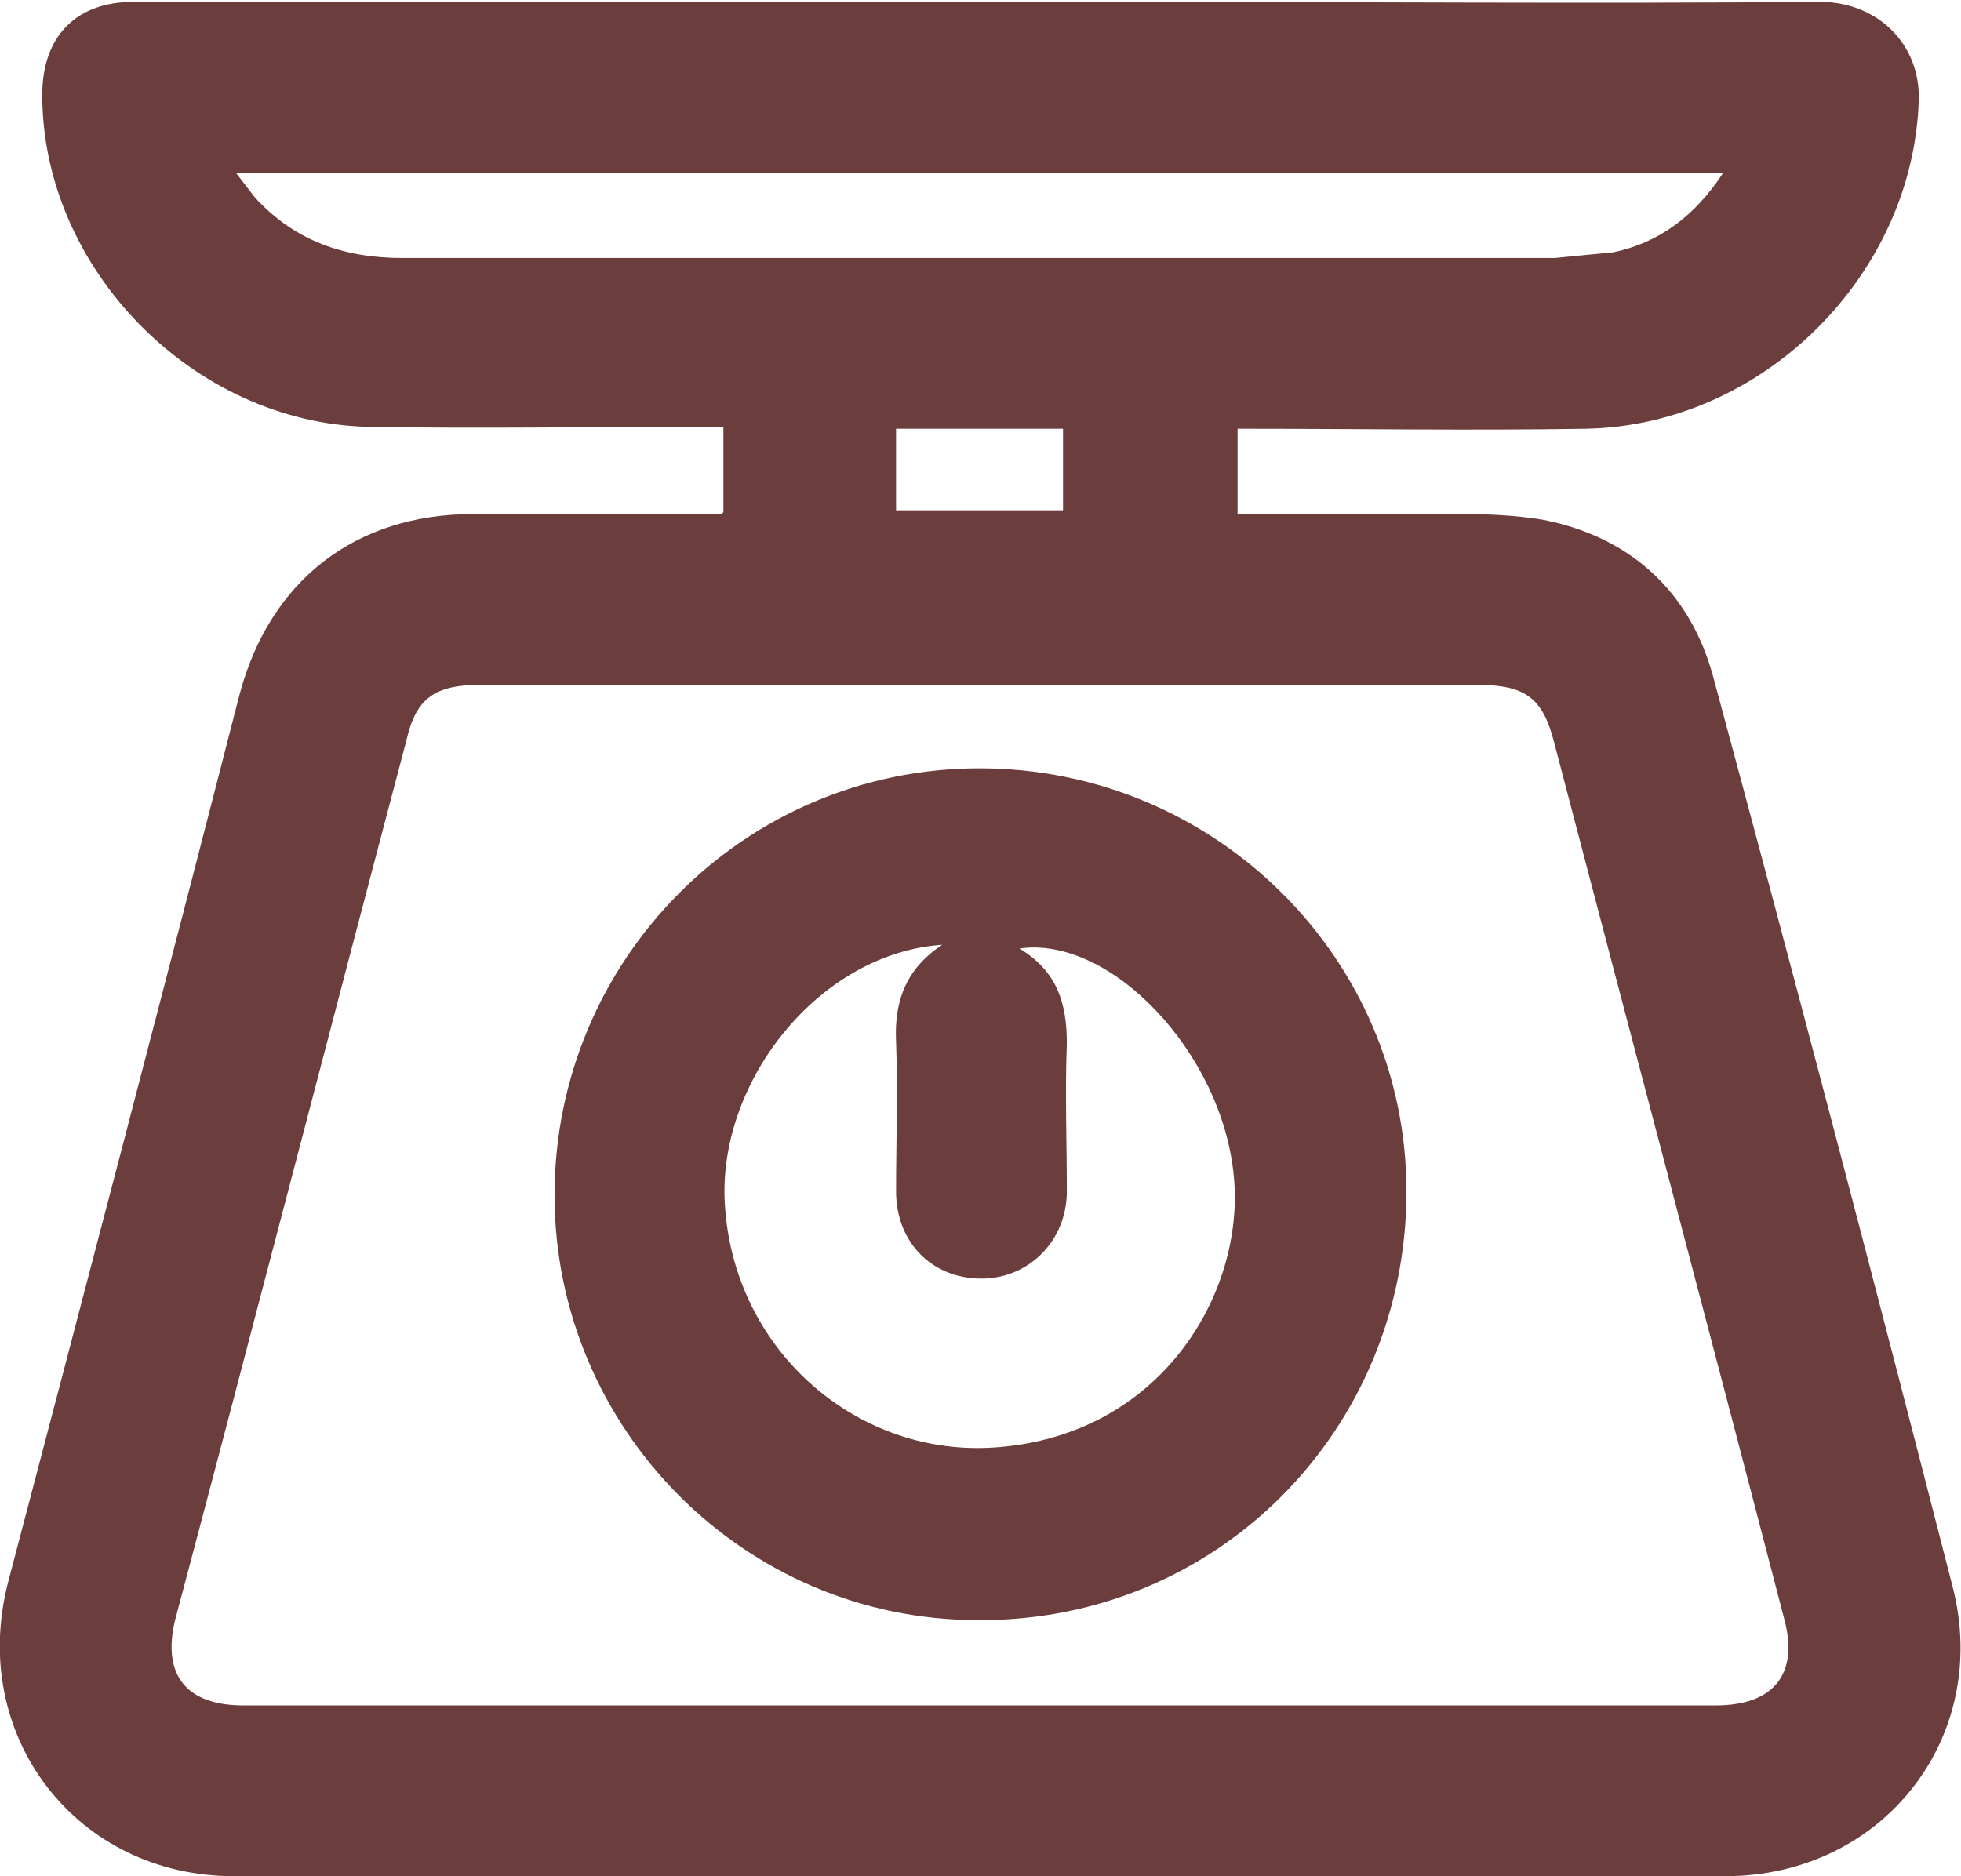 <?xml version="1.0" encoding="UTF-8"?> <!-- Creator: CorelDRAW 2020 (64-Bit) --> <svg xmlns="http://www.w3.org/2000/svg" xmlns:xlink="http://www.w3.org/1999/xlink" xmlns:xodm="http://www.corel.com/coreldraw/odm/2003" xml:space="preserve" width="16.239mm" height="15.539mm" style="shape-rendering:geometricPrecision; text-rendering:geometricPrecision; image-rendering:optimizeQuality; fill-rule:evenodd; clip-rule:evenodd" viewBox="0 0 10.33 9.89"> <defs> <style type="text/css"> <![CDATA[ .fil0 {fill:#6B3D3D;fill-rule:nonzero} ]]> </style> </defs> <g id="Слой_x0020_1">  <g> <path class="fil0" d="M3.81 2.7l0 -0.45 -0.16 0c-0.57,-0 -1.14,0.01 -1.71,-0 -0.92,-0.02 -1.72,-0.83 -1.72,-1.75 0,-0.31 0.18,-0.49 0.48,-0.49 1.74,-0 3.47,-0 5.21,-0 1.23,0 2.45,0.01 3.68,-0 0.3,-0 0.53,0.22 0.52,0.52 -0.03,0.92 -0.82,1.71 -1.75,1.73 -0.61,0.01 -1.22,0 -1.84,0l0 0.45c0.29,0 0.59,-0 0.88,0 0.24,0 0.49,-0.01 0.73,0.03 0.46,0.09 0.78,0.38 0.9,0.84 0.43,1.59 0.85,3.19 1.26,4.79 0.2,0.79 -0.37,1.52 -1.2,1.52 -2.62,0 -5.24,0 -7.86,0 -0.83,0 -1.4,-0.74 -1.19,-1.55 0.41,-1.56 0.82,-3.12 1.22,-4.68 0.16,-0.6 0.61,-0.95 1.23,-0.95 0.43,-0 0.86,0 1.31,0zm1.35 1.35c1.24,0 2.25,1 2.25,2.23 0,1.26 -1,2.27 -2.26,2.26 -1.23,-0 -2.23,-1.01 -2.23,-2.24 0,-1.24 1,-2.25 2.24,-2.25zm-0.19 0.93c-0.66,0.04 -1.21,0.74 -1.15,1.4 0.06,0.75 0.7,1.3 1.42,1.25 0.88,-0.06 1.32,-0.82 1.26,-1.43 -0.06,-0.65 -0.65,-1.27 -1.13,-1.2 0.2,0.12 0.25,0.29 0.25,0.5 -0.01,0.26 0,0.52 -0,0.78 -0,0.26 -0.2,0.46 -0.45,0.46 -0.26,-0 -0.45,-0.19 -0.45,-0.46 -0,-0.26 0.01,-0.52 -0,-0.79 -0.01,-0.21 0.05,-0.39 0.26,-0.52zm0.18 4.01c1.3,0 2.59,0 3.89,-0 0.31,0 0.44,-0.17 0.36,-0.46 -0.4,-1.54 -0.81,-3.08 -1.21,-4.61 -0.06,-0.24 -0.15,-0.31 -0.41,-0.31 -1.75,0 -3.5,0 -5.25,0 -0.24,0 -0.34,0.07 -0.39,0.29 -0.41,1.55 -0.81,3.1 -1.22,4.64 -0.07,0.29 0.06,0.45 0.36,0.45 1.29,0 2.58,0 3.87,0zm-3.91 -8.08l0.1 0.13c0.21,0.23 0.47,0.32 0.78,0.32 2.02,-0 4.05,0 6.07,-0l0.31 -0.03c0.24,-0.05 0.43,-0.19 0.58,-0.42l-7.83 0zm4.36 1.35l-0.88 0 0 0.43 0.88 0 0 -0.43zm0 0.43l0 -0.43 0 0.43z"></path> </g> </g> </svg> 
